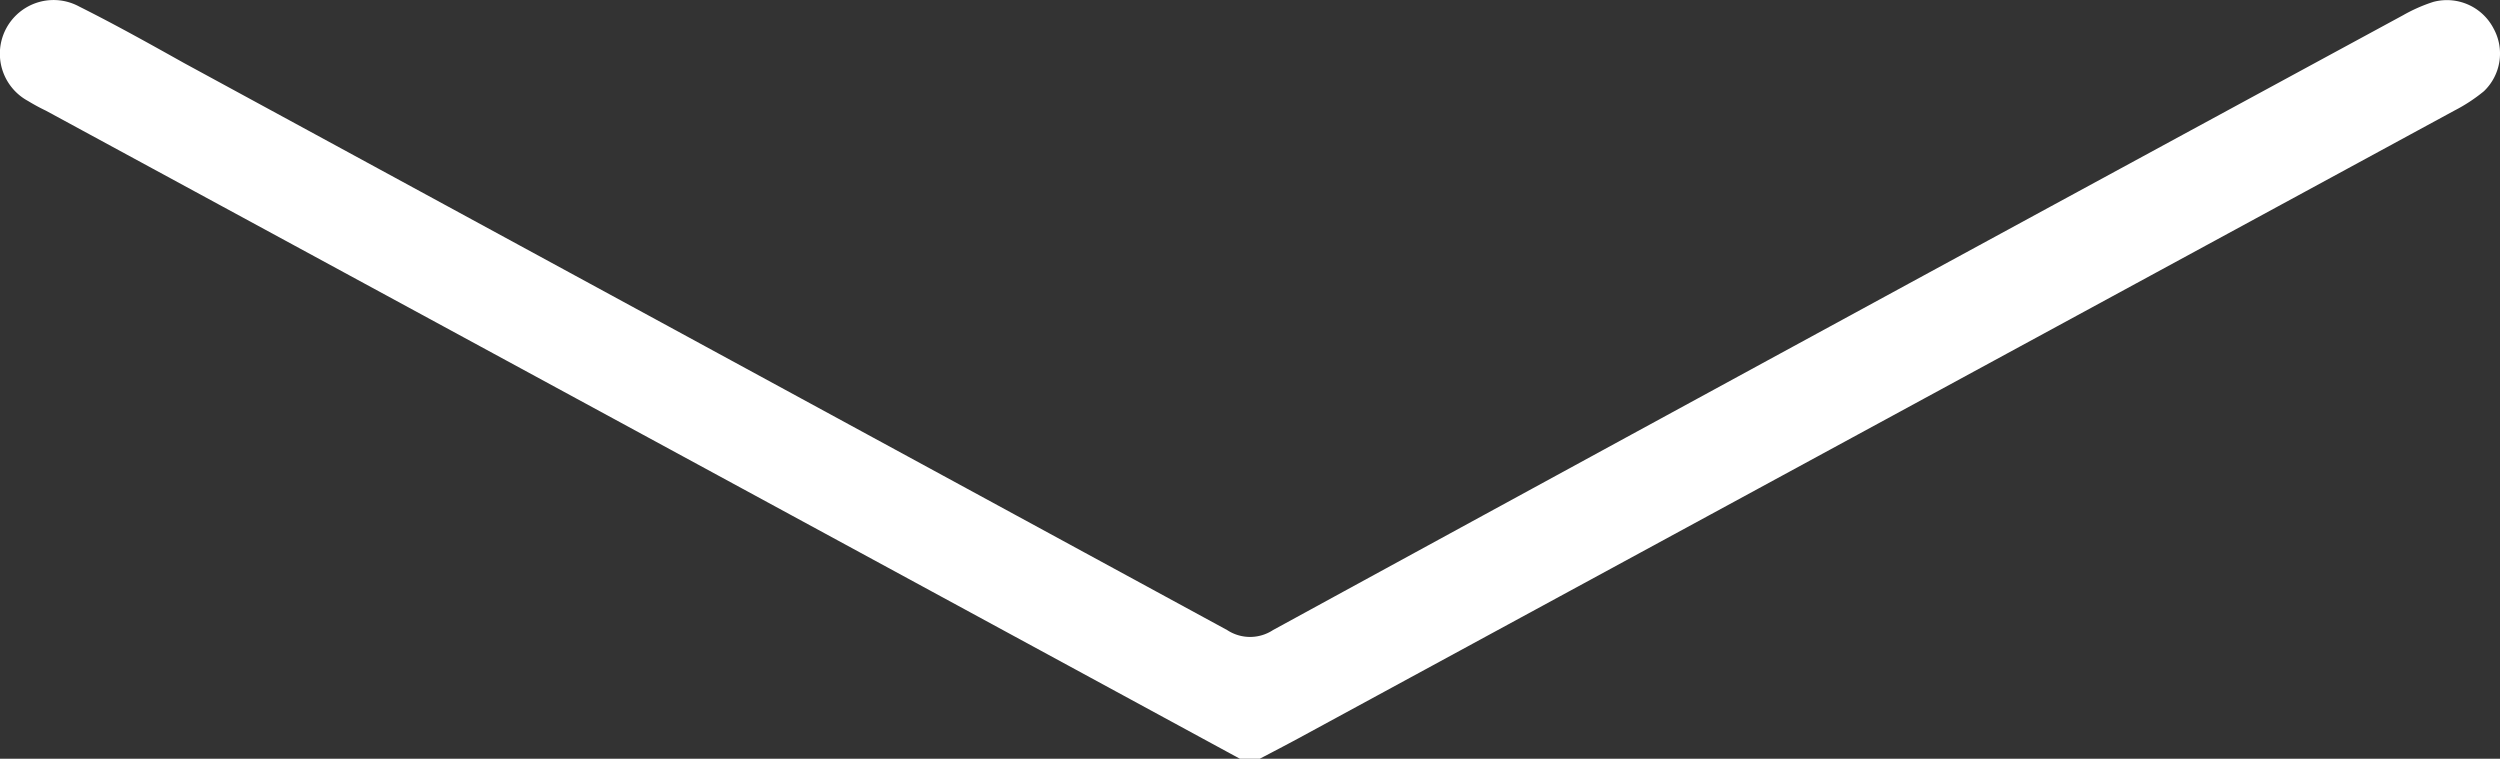 <svg xmlns="http://www.w3.org/2000/svg" width="121.671" height="36.925" viewBox="0 0 121.671 36.925">
  <rect x="0" y="0" width="121.671" height="36.925" fill="#333333" stroke="none"/>
  <g id="pfeil_unten" data-name="pfeil unten" transform="translate(-0.009 -0.028)">
    <g id="mNyS3m.tif" transform="translate(0.009 0.028)">
      <g id="Gruppe_9" data-name="Gruppe 9" transform="translate(0)">
        <path id="Pfad_47" data-name="Pfad 47" d="M60.351,36.954Q31.31,21.184,2.244,5.415a9.7,9.7,0,0,1-.87-.472A2.613,2.613,0,0,1,3.859.344c1.74.87,3.43,1.814,5.12,2.759Q34.367,16.9,59.73,30.691a2.032,2.032,0,0,0,2.237,0q27.513-15.024,55-29.924a7.73,7.73,0,0,1,1.466-.646,2.558,2.558,0,0,1,2.933,1.292,2.532,2.532,0,0,1-.472,3.057,8.006,8.006,0,0,1-1.441.944L63.16,35.984c-.6.323-1.218.646-1.839.969Z" transform="translate(-0.009 -0.028)" fill="#fff"/>
      </g>
    </g>
  </g>
</svg>
